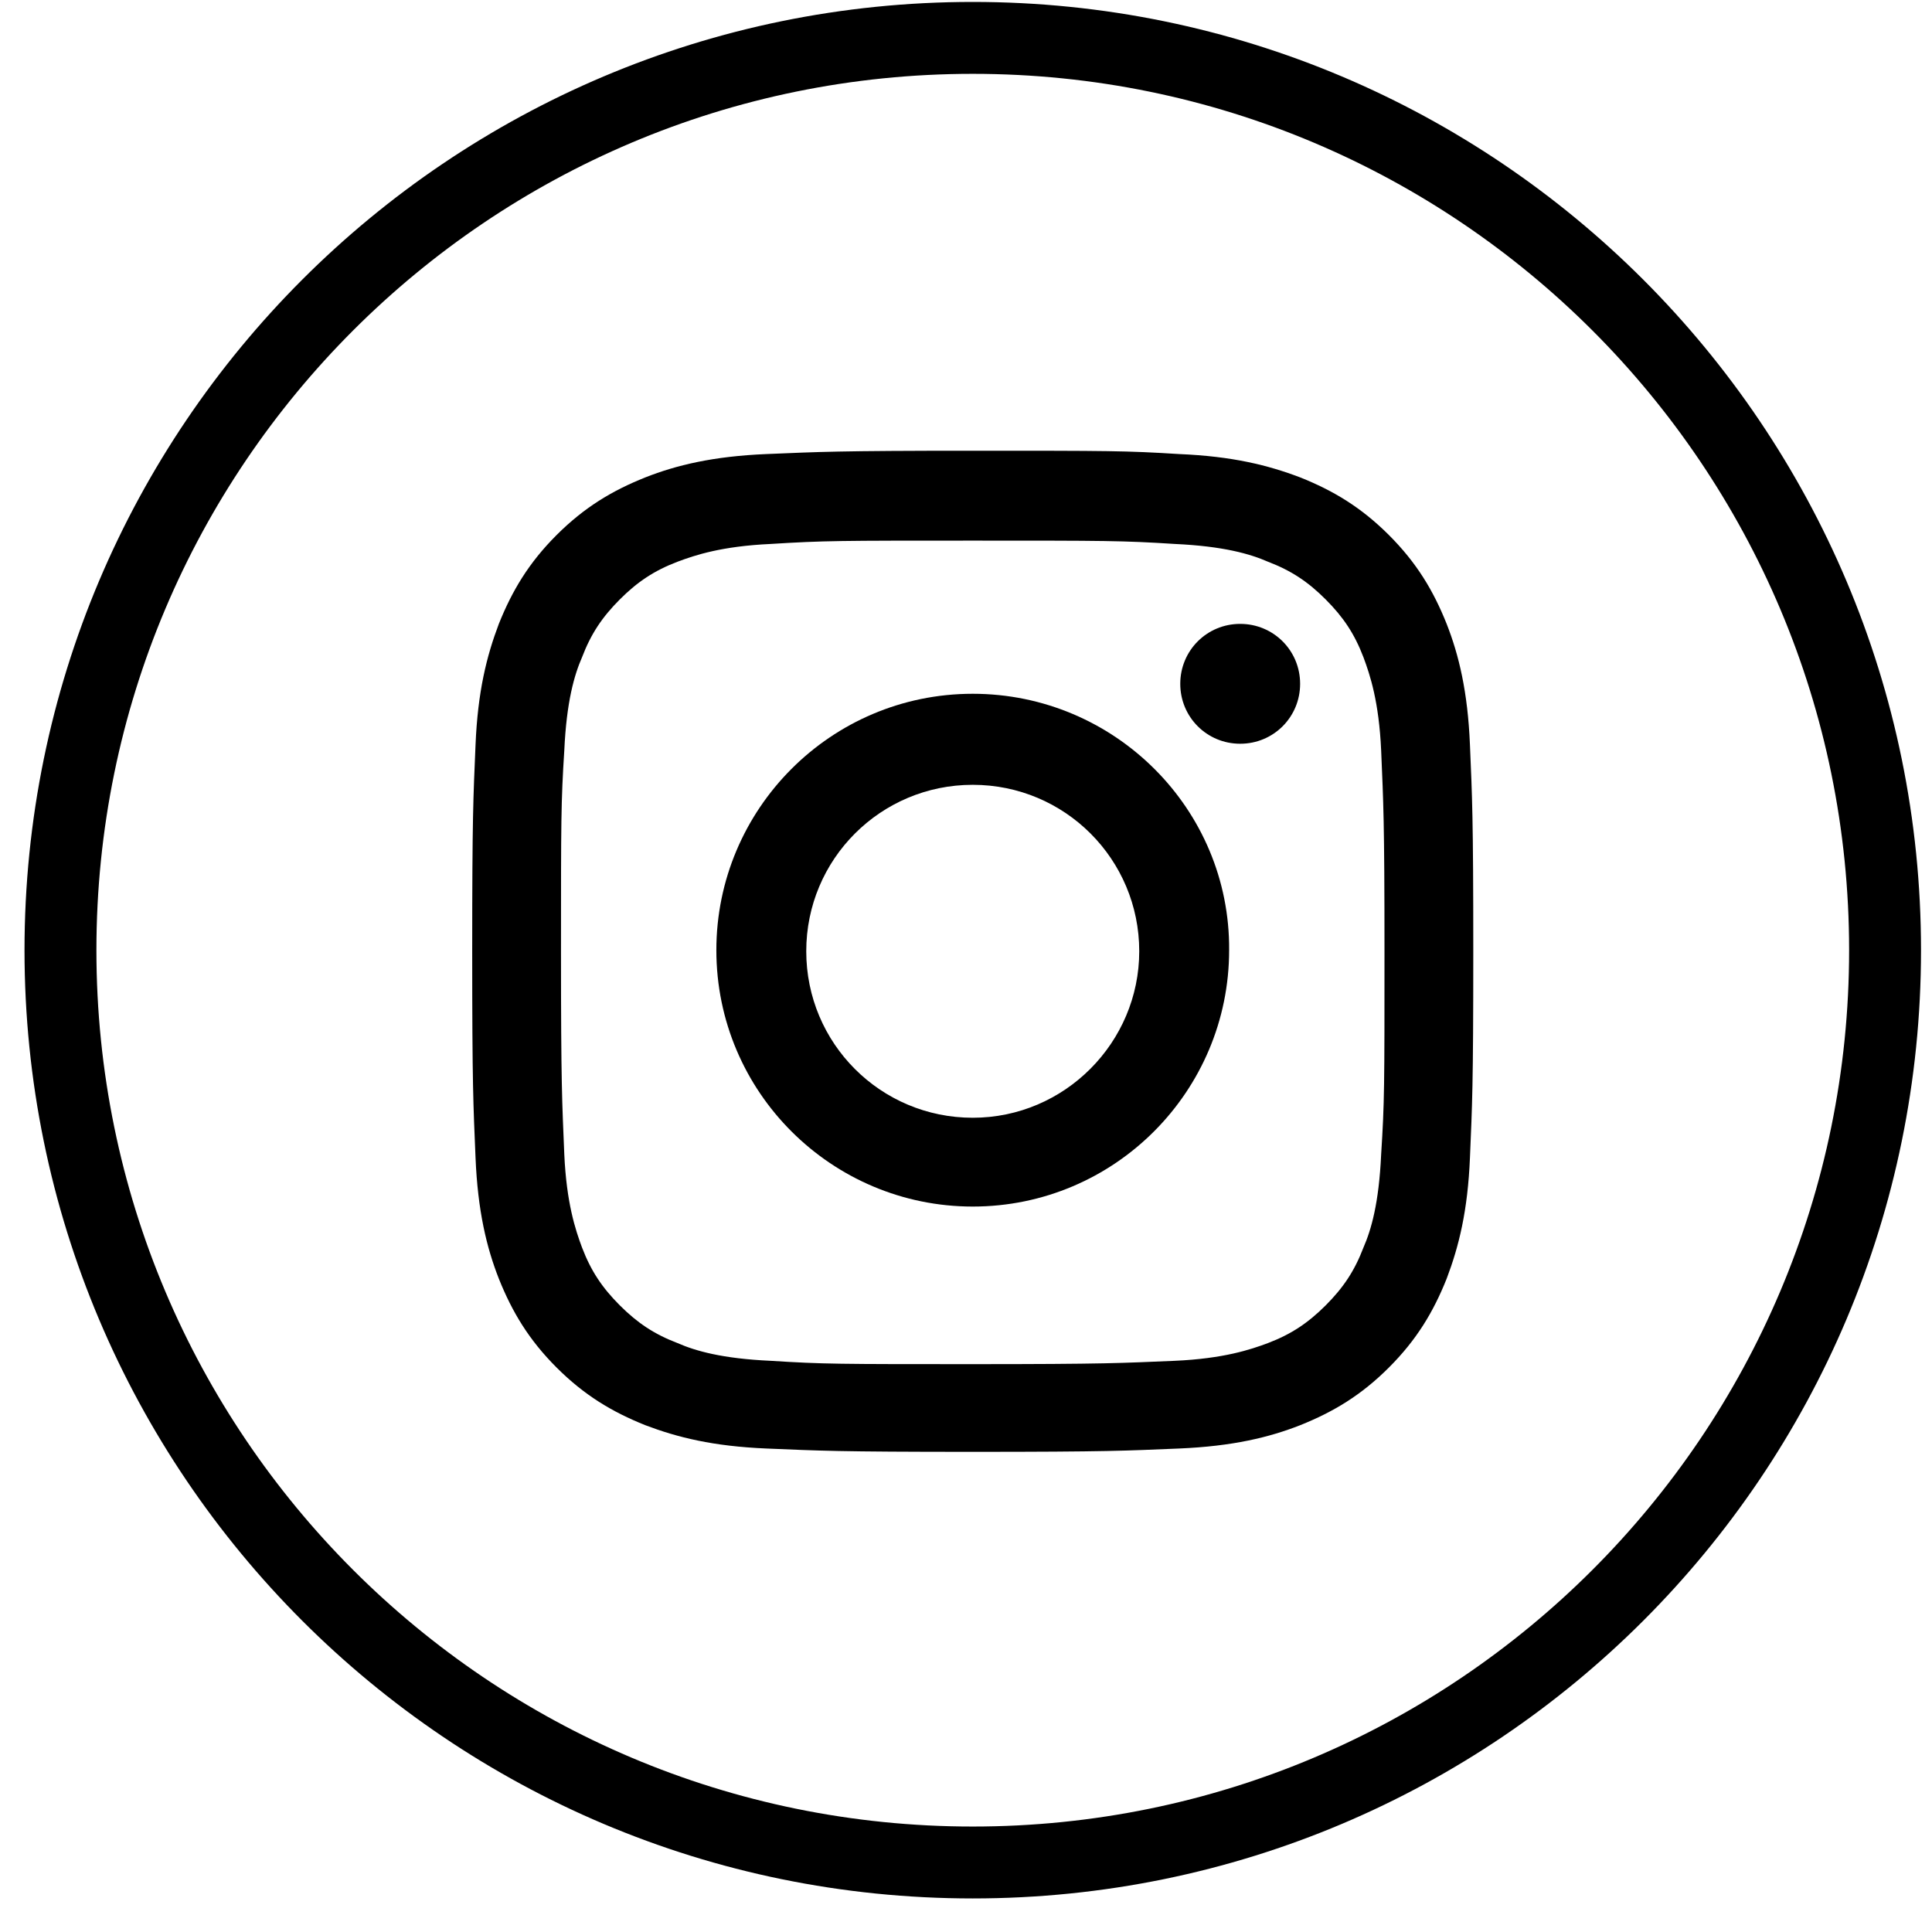 <?xml version="1.0" encoding="UTF-8"?> <svg xmlns="http://www.w3.org/2000/svg" width="51" height="51" viewBox="0 0 51 51" fill="none"><path d="M25.678 49.165C12.377 49.165 1.596 38.384 1.596 25.083C1.596 11.781 12.377 1 25.678 1C38.979 1 49.761 11.781 49.761 25.083C49.761 38.384 38.979 49.165 25.678 49.165Z" stroke="#000" stroke-width="1.898" stroke-miterlimit="10"></path><path d="M25.678 14.271C29.194 14.271 29.633 14.271 31.01 14.359C32.299 14.418 33.002 14.623 33.471 14.828C34.086 15.063 34.526 15.355 34.995 15.824C35.463 16.293 35.756 16.733 35.991 17.348C36.166 17.817 36.401 18.52 36.459 19.809C36.518 21.215 36.547 21.625 36.547 25.141C36.547 28.657 36.547 29.096 36.459 30.473C36.401 31.762 36.196 32.465 35.991 32.934C35.756 33.549 35.463 33.989 34.995 34.458C34.526 34.926 34.086 35.219 33.471 35.454C33.002 35.629 32.299 35.864 31.01 35.922C29.604 35.981 29.194 36.01 25.678 36.01C22.162 36.01 21.723 36.01 20.346 35.922C19.057 35.864 18.354 35.659 17.885 35.454C17.27 35.219 16.83 34.926 16.361 34.458C15.893 33.989 15.6 33.549 15.365 32.934C15.19 32.465 14.955 31.762 14.896 30.473C14.838 29.067 14.809 28.657 14.809 25.141C14.809 21.625 14.809 21.186 14.896 19.809C14.955 18.52 15.16 17.817 15.365 17.348C15.6 16.733 15.893 16.293 16.361 15.824C16.83 15.355 17.27 15.063 17.885 14.828C18.354 14.652 19.057 14.418 20.346 14.359C21.752 14.271 22.162 14.271 25.678 14.271ZM25.678 11.898C22.104 11.898 21.635 11.928 20.229 11.986C18.822 12.045 17.856 12.279 17.035 12.602C16.156 12.953 15.424 13.393 14.691 14.125C13.959 14.857 13.52 15.59 13.168 16.469C12.846 17.319 12.611 18.256 12.553 19.662C12.494 21.069 12.465 21.508 12.465 25.112C12.465 28.686 12.494 29.155 12.553 30.561C12.611 31.967 12.846 32.934 13.168 33.754C13.52 34.633 13.959 35.366 14.691 36.098C15.424 36.831 16.156 37.27 17.035 37.622C17.885 37.944 18.822 38.178 20.229 38.237C21.635 38.295 22.074 38.325 25.678 38.325C29.252 38.325 29.721 38.295 31.127 38.237C32.534 38.178 33.501 37.944 34.321 37.622C35.2 37.27 35.932 36.831 36.665 36.098C37.397 35.366 37.837 34.633 38.188 33.754C38.51 32.905 38.745 31.967 38.803 30.561C38.862 29.155 38.891 28.715 38.891 25.112C38.891 21.537 38.862 21.069 38.803 19.662C38.745 18.256 38.51 17.289 38.188 16.469C37.837 15.59 37.397 14.857 36.665 14.125C35.932 13.393 35.2 12.953 34.321 12.602C33.471 12.279 32.534 12.045 31.127 11.986C29.721 11.898 29.282 11.898 25.678 11.898Z" fill="#000"></path><path d="M25.678 18.314C21.928 18.314 18.91 21.361 18.91 25.082C18.91 28.832 21.957 31.85 25.678 31.85C29.428 31.85 32.446 28.803 32.446 25.082C32.475 21.361 29.428 18.314 25.678 18.314ZM25.678 29.506C23.246 29.506 21.283 27.543 21.283 25.111C21.283 22.68 23.246 20.717 25.678 20.717C28.11 20.717 30.073 22.68 30.073 25.111C30.073 27.514 28.11 29.506 25.678 29.506Z" fill="#000"></path><path d="M34.32 18.051C34.32 18.93 33.617 19.633 32.738 19.633C31.859 19.633 31.156 18.93 31.156 18.051C31.156 17.172 31.859 16.469 32.738 16.469C33.617 16.469 34.32 17.172 34.32 18.051Z" fill="#000"></path></svg> 